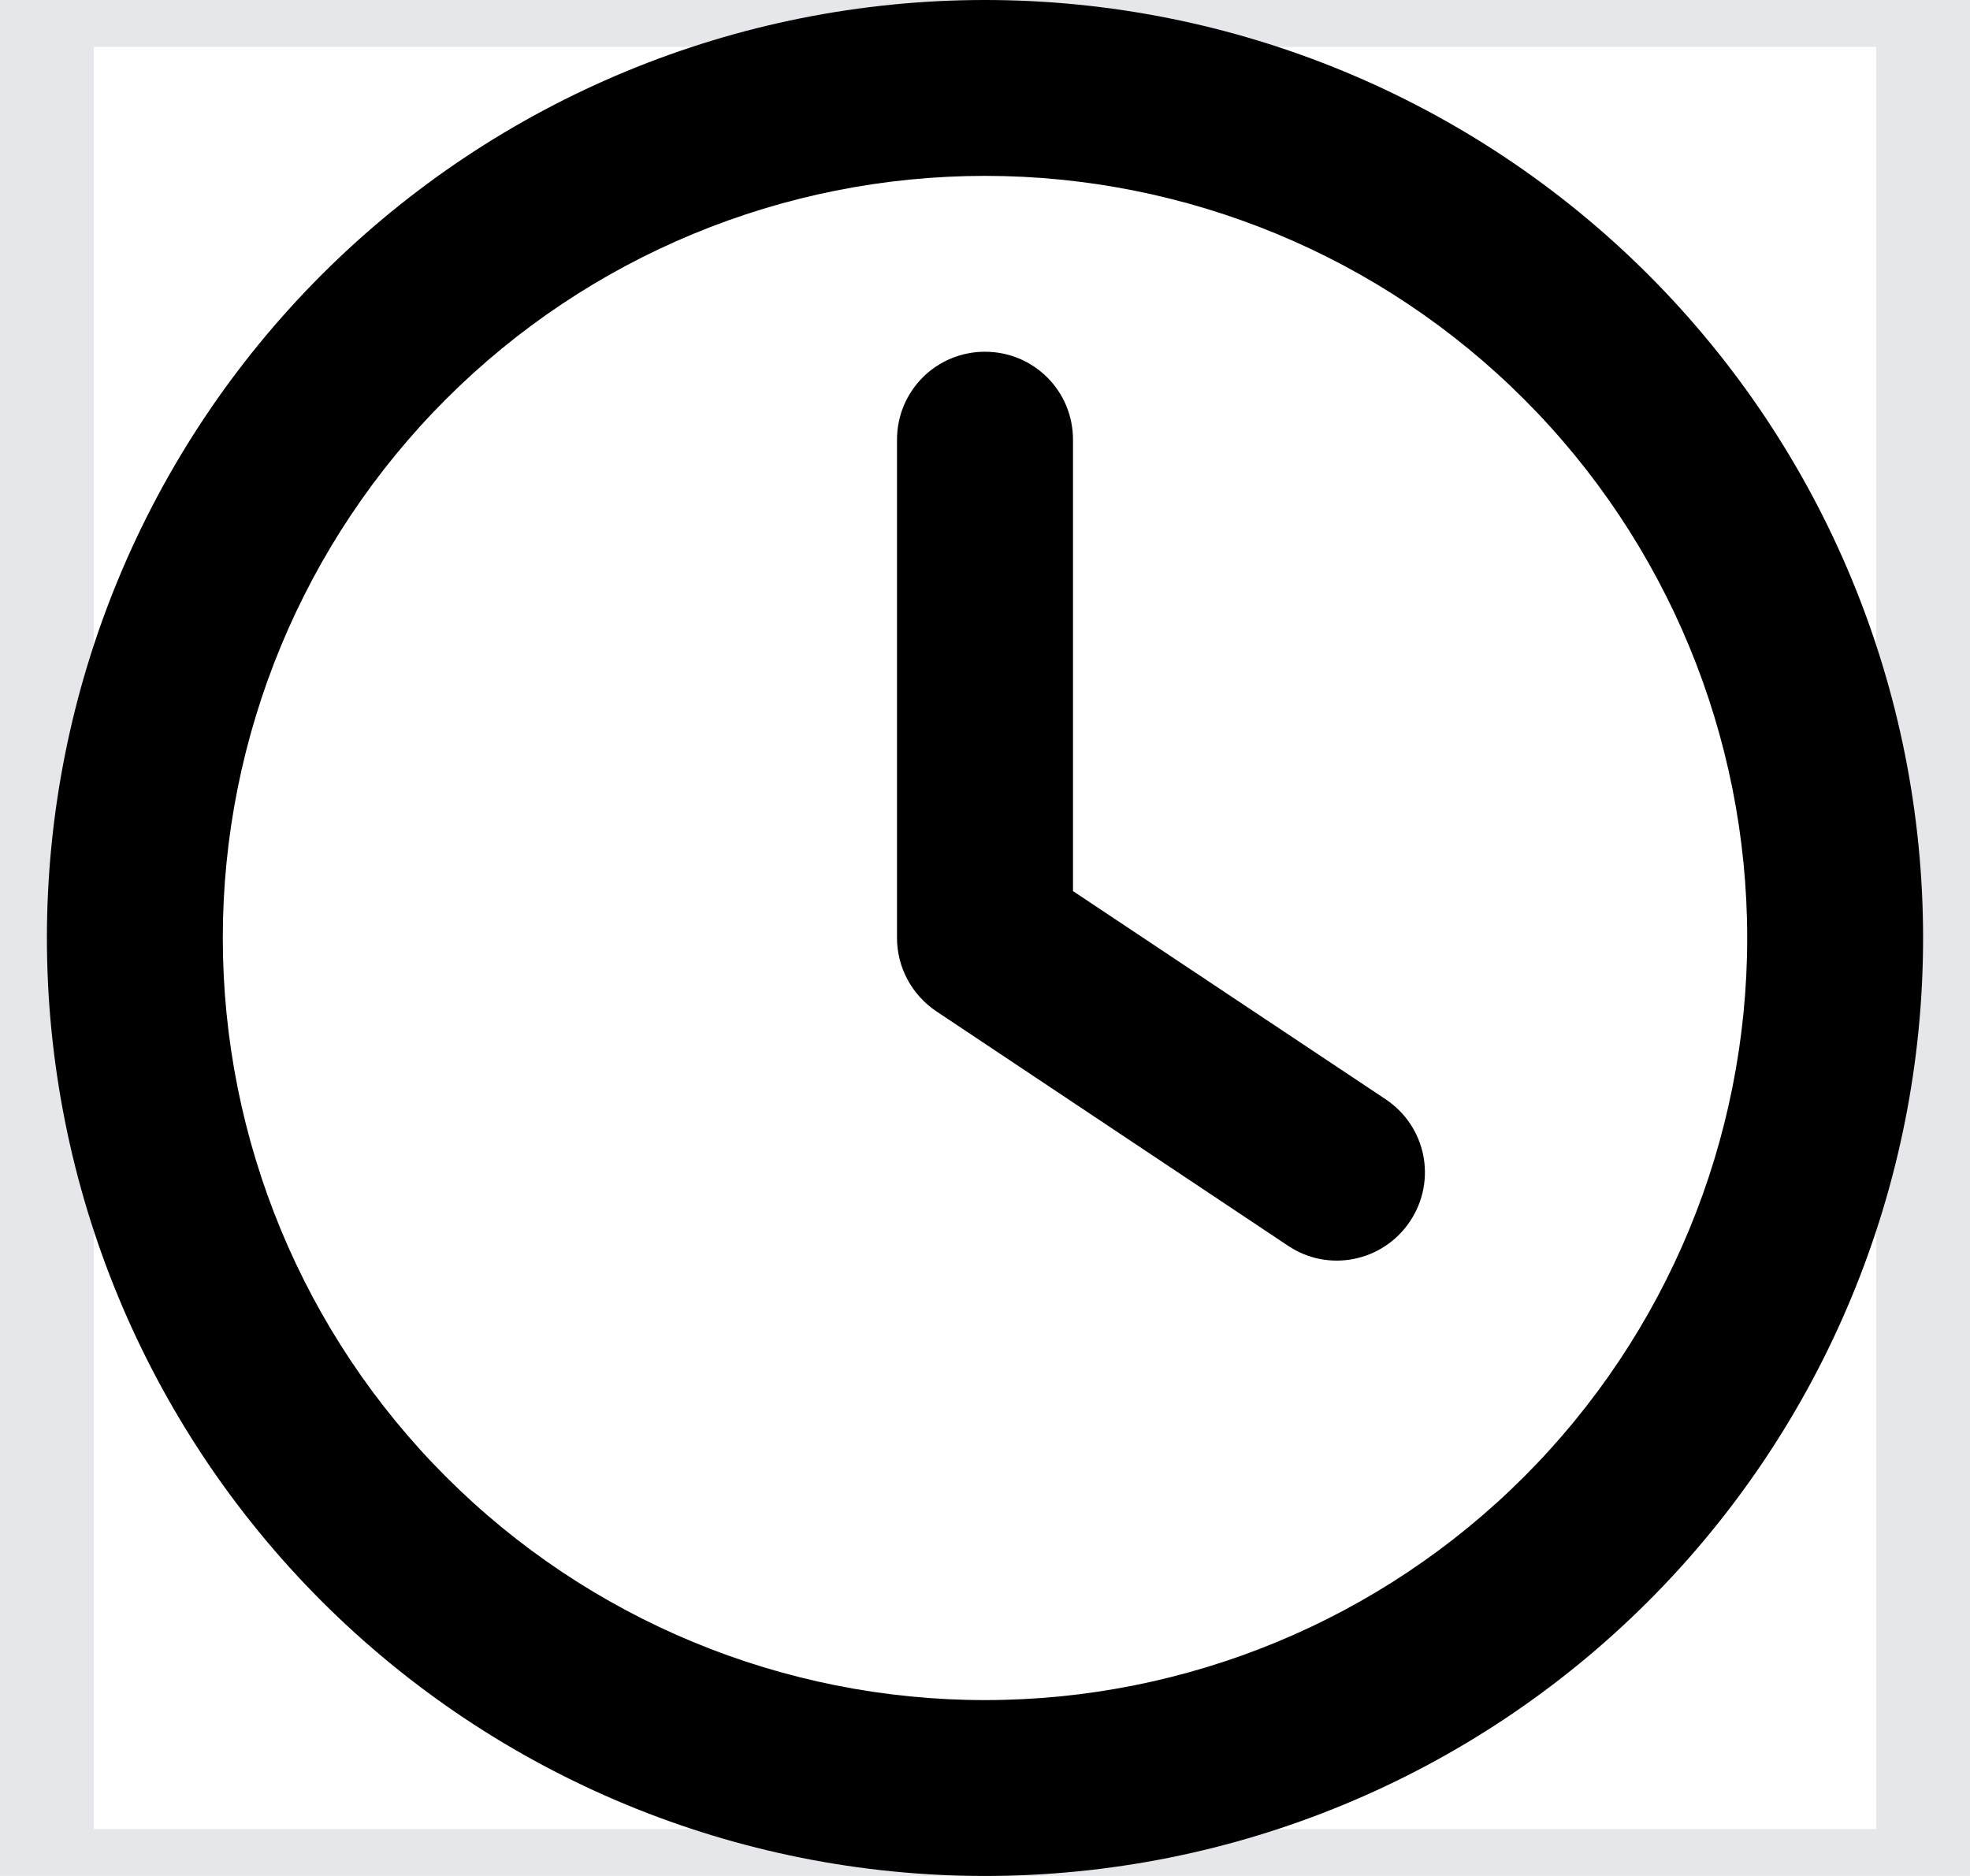 <svg xmlns="http://www.w3.org/2000/svg" fill="none" viewBox="0 0 21 20" height="20" width="21">
<path stroke="#E5E7EB" d="M20.5 20H0.5V0H20.5V20Z"></path>
<g clip-path="url(#clip0_925_631)">
<path fill="black" d="M18.625 10C18.625 12.155 17.769 14.222 16.245 15.745C14.722 17.269 12.655 18.125 10.5 18.125C8.345 18.125 6.278 17.269 4.755 15.745C3.231 14.222 2.375 12.155 2.375 10C2.375 7.845 3.231 5.778 4.755 4.255C6.278 2.731 8.345 1.875 10.5 1.875C12.655 1.875 14.722 2.731 16.245 4.255C17.769 5.778 18.625 7.845 18.625 10ZM0.5 10C0.5 12.652 1.554 15.196 3.429 17.071C5.304 18.946 7.848 20 10.5 20C13.152 20 15.696 18.946 17.571 17.071C19.446 15.196 20.5 12.652 20.5 10C20.5 7.348 19.446 4.804 17.571 2.929C15.696 1.054 13.152 0 10.5 0C7.848 0 5.304 1.054 3.429 2.929C1.554 4.804 0.5 7.348 0.5 10ZM9.562 4.688V10C9.562 10.312 9.719 10.605 9.98 10.781L13.73 13.281C14.16 13.57 14.742 13.453 15.031 13.02C15.32 12.586 15.203 12.008 14.77 11.719L11.438 9.5V4.688C11.438 4.168 11.02 3.75 10.5 3.75C9.98 3.75 9.562 4.168 9.562 4.688Z"></path>
</g>
<defs>
<clipPath id="clip0_925_631">
<path fill="white" d="M0.5 0H20.5V20H0.5V0Z"></path>
</clipPath>
</defs>
</svg>
